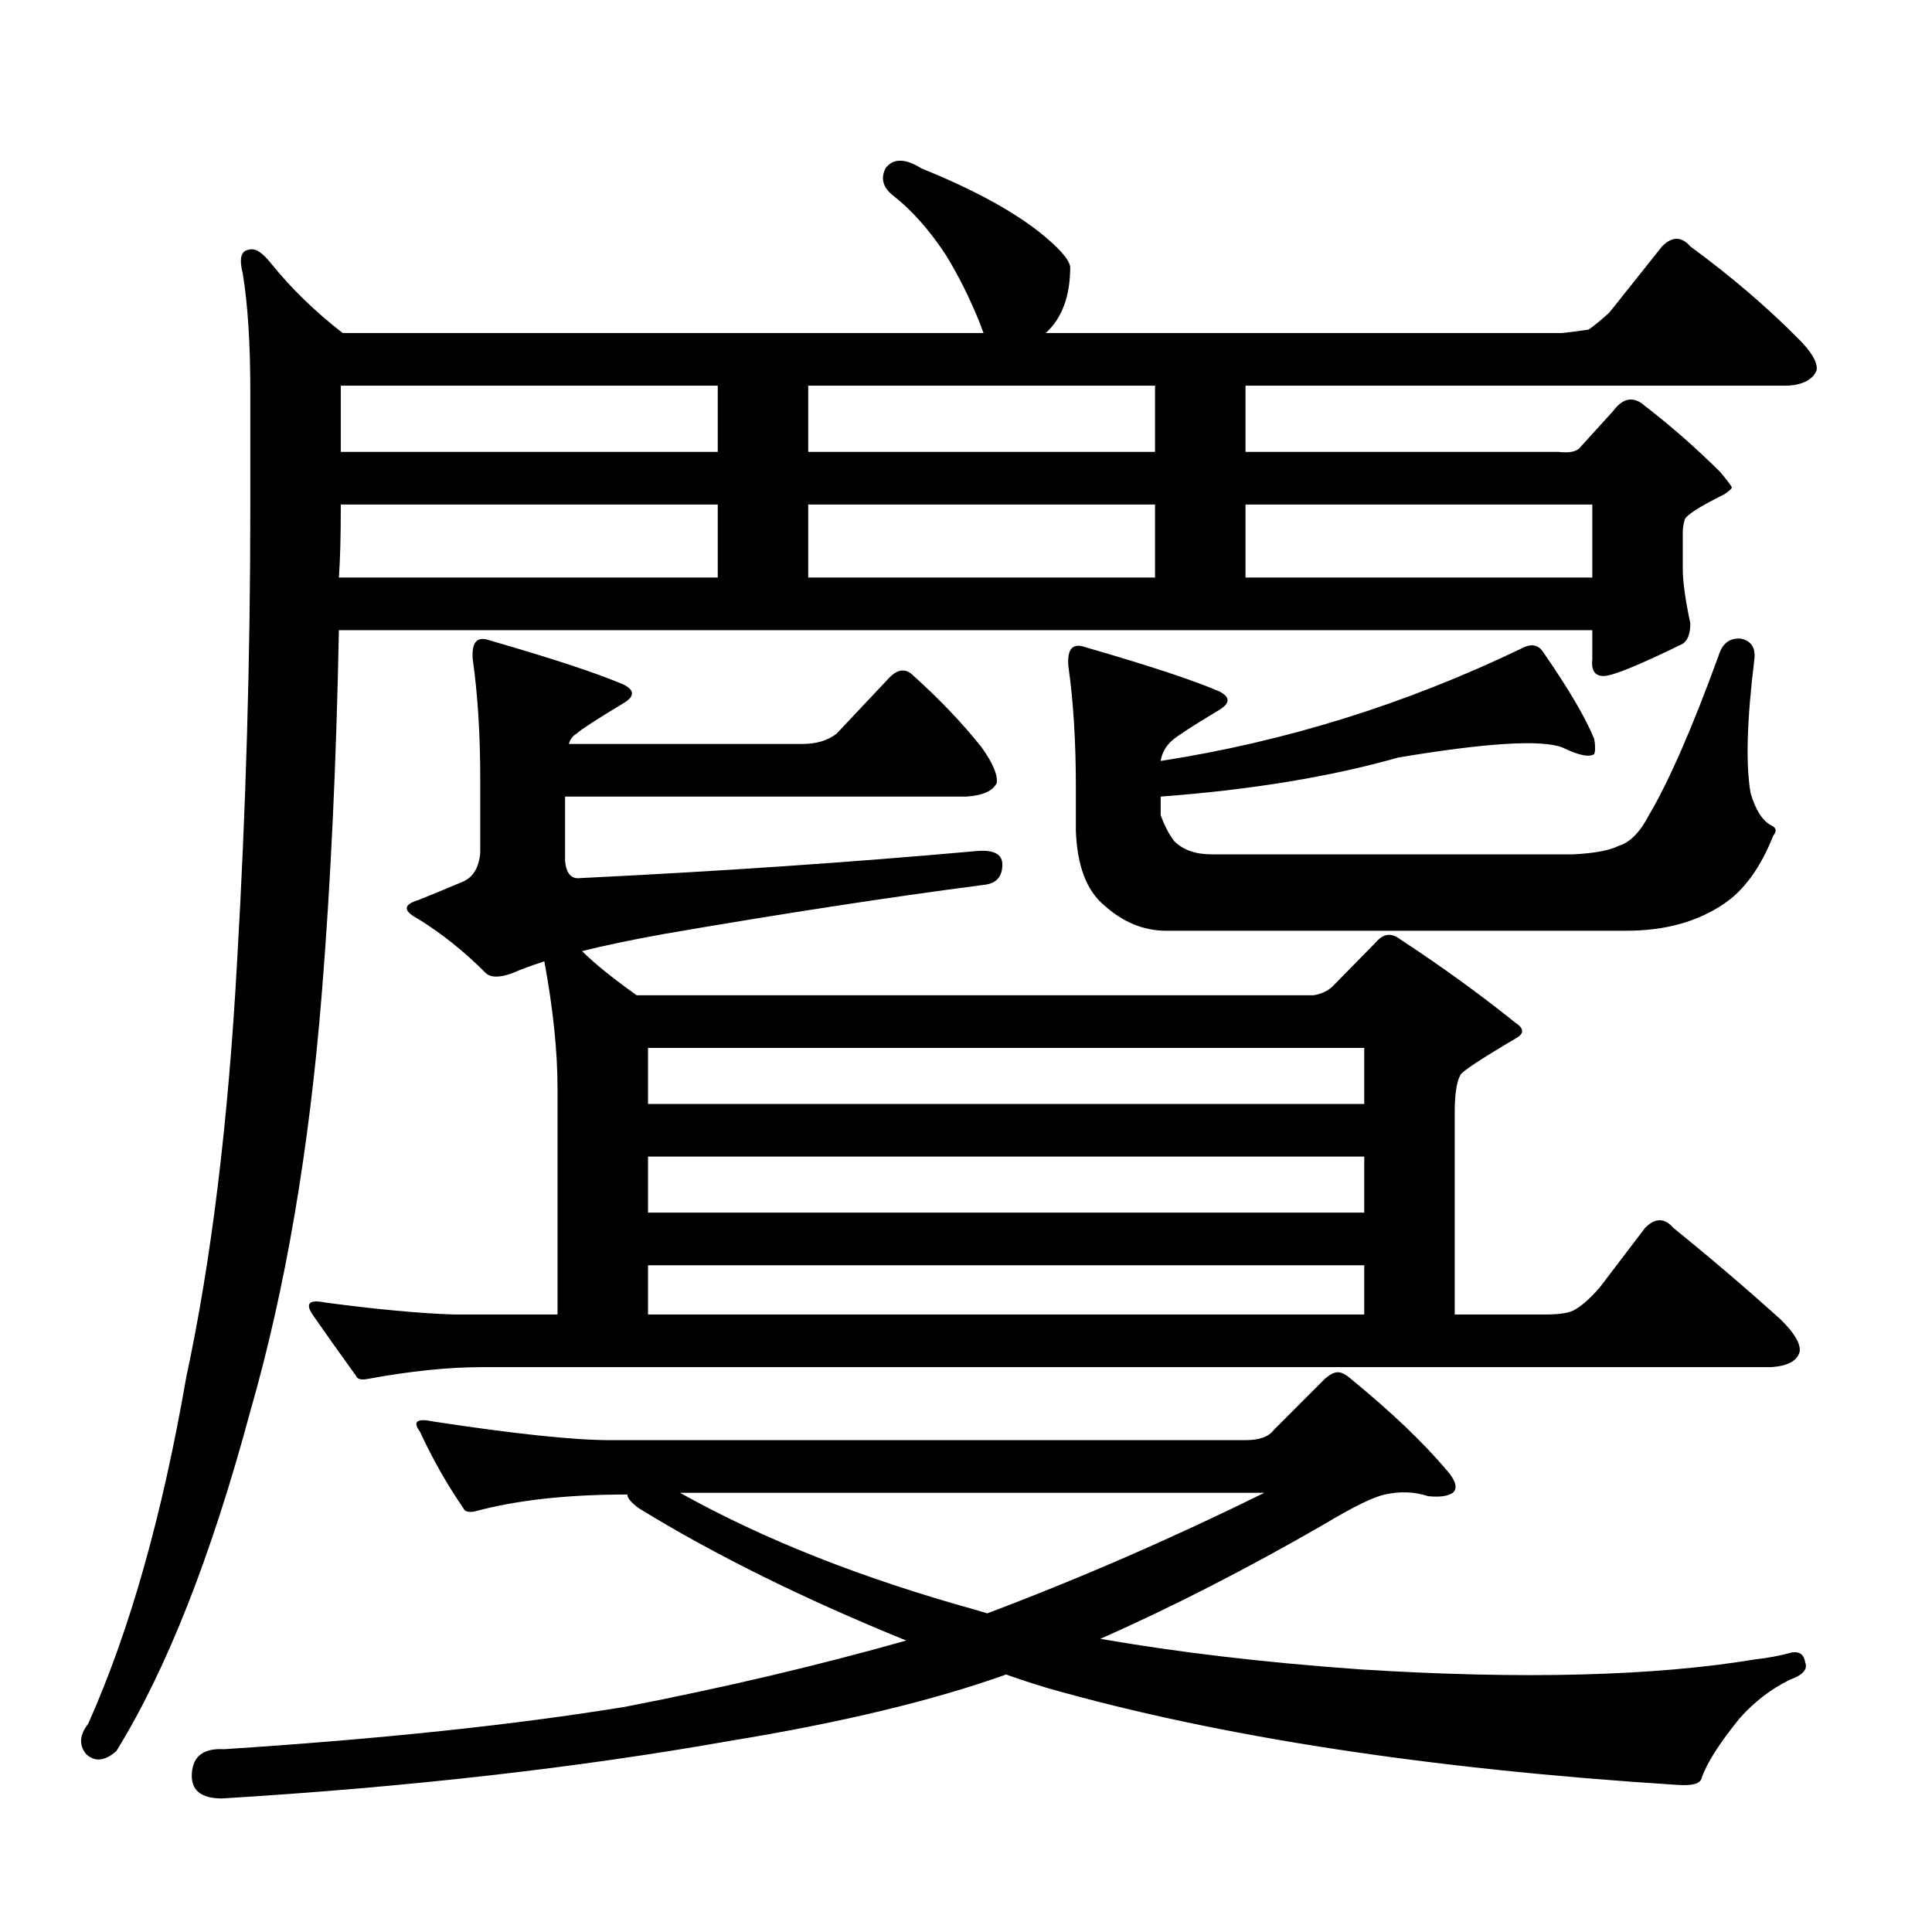 <?xml version="1.0" encoding="utf-8"?>
<!-- Generator: Adobe Illustrator 16.0.0, SVG Export Plug-In . SVG Version: 6.00 Build 0)  -->
<!DOCTYPE svg PUBLIC "-//W3C//DTD SVG 1.1//EN" "http://www.w3.org/Graphics/SVG/1.1/DTD/svg11.dtd">
<svg version="1.1" id="图层_1" xmlns="http://www.w3.org/2000/svg" xmlns:xlink="http://www.w3.org/1999/xlink" x="0px" y="0px"
	 width="1000px" height="1000px" viewBox="0 0 1000 1000" enable-background="new 0 0 1000 1000" xml:space="preserve">
<path d="M507.109,167.105c-5.213-12.882-11.066-24.609-17.561-35.156c-8.46-12.882-17.561-23.14-27.316-30.762
	c-5.213-4.093-6.509-8.789-3.902-14.063c3.902-5.273,10.076-5.273,18.536,0c26.006,10.547,46.173,21.396,60.486,32.52
	c10.396,8.212,15.93,14.364,16.585,18.457c0,15.243-4.237,26.669-12.683,34.277h267.311c5.198-0.577,9.756-1.167,13.658-1.758
	c2.592-1.758,6.174-4.683,10.731-8.789l27.316-34.277c5.198-5.273,10.076-5.273,14.634,0c20.808,15.243,39.344,31.063,55.608,47.461
	c7.149,7.031,10.396,12.606,9.756,16.699c-1.951,4.696-6.829,7.333-14.634,7.91H644.667v34.277h161.947
	c5.198,0.591,8.78,0,10.731-1.758l17.561-19.336c5.198-7.031,10.731-7.91,16.585-2.637c13.658,10.547,26.661,21.973,39.023,34.277
	c3.902,4.696,5.854,7.333,5.854,7.91c0,0.591-1.311,1.758-3.902,3.516c-13.018,6.454-19.847,10.849-20.487,13.184
	c-0.655,2.349-0.976,4.395-0.976,6.152v19.336c0,6.454,1.296,15.82,3.902,28.125c0,5.273-1.311,8.789-3.902,10.547
	c-22.773,11.138-36.432,16.699-40.975,16.699c-4.558,0-6.509-2.925-5.854-8.789v-14.941H175.41
	c-1.311,68.555-4.237,130.957-8.78,187.207c-6.509,81.45-18.871,153.809-37.072,217.09
	c-20.167,74.995-43.261,133.594-69.267,175.781c-5.854,5.273-11.066,5.851-15.609,1.758c-3.902-4.696-3.582-9.97,0.976-15.82
	c21.463-48.052,38.368-107.817,50.73-179.297c13.003-60.343,21.783-132.124,26.341-215.332
	c4.543-77.921,6.829-156.144,6.829-234.668v-60.645c0-24.609-1.311-44.824-3.902-60.645c-1.951-7.608-0.976-11.714,2.927-12.305
	c3.247-1.167,7.149,1.181,11.707,7.031c10.396,12.896,22.759,24.911,37.072,36.035h331.699L507.109,167.105z M520.768,866.715
	c-37.728,13.472-85.211,24.897-142.436,34.277c-79.357,14.063-167.16,24.019-263.408,29.883c-11.066,0-16.265-4.395-15.609-13.184
	c0.641-8.789,6.174-12.896,16.585-12.305c81.294-5.273,150.561-12.606,207.8-21.973c51.371-9.97,99.83-21.396,145.362-34.277
	c-53.337-21.685-99.51-44.536-138.533-68.555c-3.902-2.925-5.854-5.273-5.854-7.031c-31.219,0-57.56,2.938-79.022,8.789
	c-3.262,0.577-5.213,0-5.854-1.758c-8.46-12.305-15.944-25.488-22.438-39.551c-3.902-5.273-1.631-7.031,6.829-5.273
	c42.271,6.454,72.834,9.668,91.705,9.668h328.772c7.149,0,12.027-1.758,14.634-5.273l26.341-26.367
	c2.592-2.335,4.878-3.516,6.829-3.516s4.223,1.181,6.829,3.516c20.808,17.001,37.393,32.821,49.755,47.461
	c4.543,5.273,5.519,9.091,2.927,11.426c-2.606,1.758-6.829,2.349-12.683,1.758c-7.164-2.335-14.634-2.637-22.438-0.879
	c-5.854,1.181-16.585,6.44-32.194,15.82c-39.679,22.852-78.047,42.476-115.119,58.887c40.319,7.031,85.196,12.305,134.631,15.82
	c83.9,5.273,152.191,3.516,204.873-5.273c5.854-0.591,12.027-1.758,18.536-3.516c3.902-0.591,6.174,1.167,6.829,5.273
	c1.296,3.516-1.311,6.44-7.805,8.789c-9.756,4.683-18.536,11.426-26.341,20.215c-10.411,12.882-16.92,23.14-19.512,30.762
	c-0.655,2.925-4.878,4.093-12.683,3.516c-128.777-8.212-237.402-24.911-325.846-50.098
	C534.426,871.397,527.262,869.05,520.768,866.715z M281.749,497.574c-7.164,2.349-12.683,4.395-16.585,6.152
	c-6.509,2.349-11.066,2.349-13.658,0c-11.066-11.124-22.773-20.503-35.121-28.125c-7.805-4.093-7.805-7.319,0-9.668
	c5.854-2.335,13.658-5.562,23.414-9.668c5.198-2.335,8.125-7.319,8.78-14.941v-37.793c0-23.429-1.311-44.233-3.902-62.402
	c-0.655-8.789,2.271-12.003,8.78-9.668c32.515,9.38,55.608,17.001,69.267,22.852c5.854,2.938,5.854,6.152,0,9.668
	c-13.658,8.212-21.798,13.485-24.39,15.82c-1.951,1.181-3.262,2.938-3.902,5.273h120.973c7.149,0,13.003-1.758,17.561-5.273
	l27.316-29.004c4.543-4.683,8.78-4.972,12.683-0.879c13.658,12.305,25.365,24.609,35.121,36.914
	c5.854,8.212,8.445,14.364,7.805,18.457c-1.951,4.106-7.164,6.454-15.609,7.031h-207.8v33.398c0.641,6.454,3.247,9.38,7.805,8.789
	c72.193-3.516,140.805-8.198,205.849-14.063c8.445-0.577,12.683,1.758,12.683,7.031c0,6.454-3.262,9.97-9.756,10.547
	c-49.435,6.454-104.723,14.941-165.85,25.488c-16.265,2.938-30.243,5.864-41.95,8.789c6.494,6.454,15.93,14.063,28.292,22.852
	h350.235c3.902-0.577,7.149-2.046,9.756-4.395l22.438-22.852c3.902-4.683,8.125-5.273,12.683-1.758
	c21.463,14.063,41.295,28.427,59.511,43.066c4.543,2.938,4.878,5.575,0.976,7.91c-18.871,11.138-28.627,17.578-29.268,19.336
	c-1.951,3.516-2.927,9.97-2.927,19.336v104.59h46.828c7.805,0,13.003-0.879,15.609-2.637c3.902-2.335,8.125-6.152,12.683-11.426
	l23.414-30.762c5.198-5.273,10.076-5.273,14.634,0c18.856,15.243,37.393,31.063,55.608,47.461
	c7.149,7.031,10.396,12.606,9.756,16.699c-1.311,4.696-6.188,7.333-14.634,7.91H249.555c-17.561,0-37.407,2.06-59.511,6.152
	c-3.262,0.591-5.213,0-5.854-1.758c-8.46-11.714-15.944-22.261-22.438-31.641c-3.902-5.851-1.631-7.91,6.829-6.152
	c26.661,3.516,48.779,5.575,66.34,6.152h53.657V563.492C288.578,544.156,286.292,522.184,281.749,497.574z M176.386,261.148v1.758
	c0,15.243-0.335,27.246-0.976,36.035h196.093v-37.793H176.386z M371.503,233.902v-34.277H176.386v34.277H371.503z M335.406,542.398
	v29.004h370.723v-29.004H335.406z M335.406,598.648v29.004h370.723v-29.004H335.406z M335.406,654.898v25.488h370.723v-25.488
	H335.406z M505.158,833.316l5.854,1.758c48.124-18.169,95.928-38.974,143.411-62.402H351.991
	C394.917,796.69,445.968,816.905,505.158,833.316z M597.839,233.902v-34.277H418.331v34.277H597.839z M418.331,261.148v37.793
	h179.508v-37.793H418.331z M603.692,481.754c-11.707,0-22.438-4.395-32.194-13.184c-9.115-7.608-13.993-20.503-14.634-38.672
	v-22.852c0-23.429-1.311-44.233-3.902-62.402c-0.655-8.789,2.271-12.003,8.78-9.668c32.515,9.38,55.608,17.001,69.267,22.852
	c5.854,2.938,5.854,6.152,0,9.668c-13.658,8.212-21.798,13.485-24.39,15.82c-3.262,2.938-5.213,6.454-5.854,10.547
	c64.389-9.956,126.491-29.292,186.337-58.008c5.198-2.925,9.101-2.335,11.707,1.758c13.003,18.759,21.783,33.7,26.341,44.824
	c0.641,3.516,0.641,6.152,0,7.91c-2.606,1.758-8.14,0.591-16.585-3.516c-11.066-4.093-39.358-2.335-84.876,5.273
	c-35.121,9.97-76.096,16.699-122.924,20.215v9.668c1.951,5.273,4.223,9.668,6.829,13.184c4.543,4.696,11.052,7.031,19.512,7.031
	h187.313c11.052-0.577,18.856-2.046,23.414-4.395c5.854-1.758,11.052-7.031,15.609-15.82c10.396-17.578,22.438-45.112,36.097-82.617
	c1.951-6.44,5.854-9.366,11.707-8.789c5.198,1.181,7.47,4.696,6.829,10.547c-3.902,31.641-4.558,54.794-1.951,69.434
	c2.592,8.789,6.174,14.364,10.731,16.699c2.592,1.181,2.927,2.938,0.976,5.273c-6.509,16.411-14.969,28.125-25.365,35.156
	c-13.658,9.38-30.578,14.063-50.73,14.063H603.692z M644.667,261.148v37.793h179.508v-37.793H644.667z"/>
</svg>
